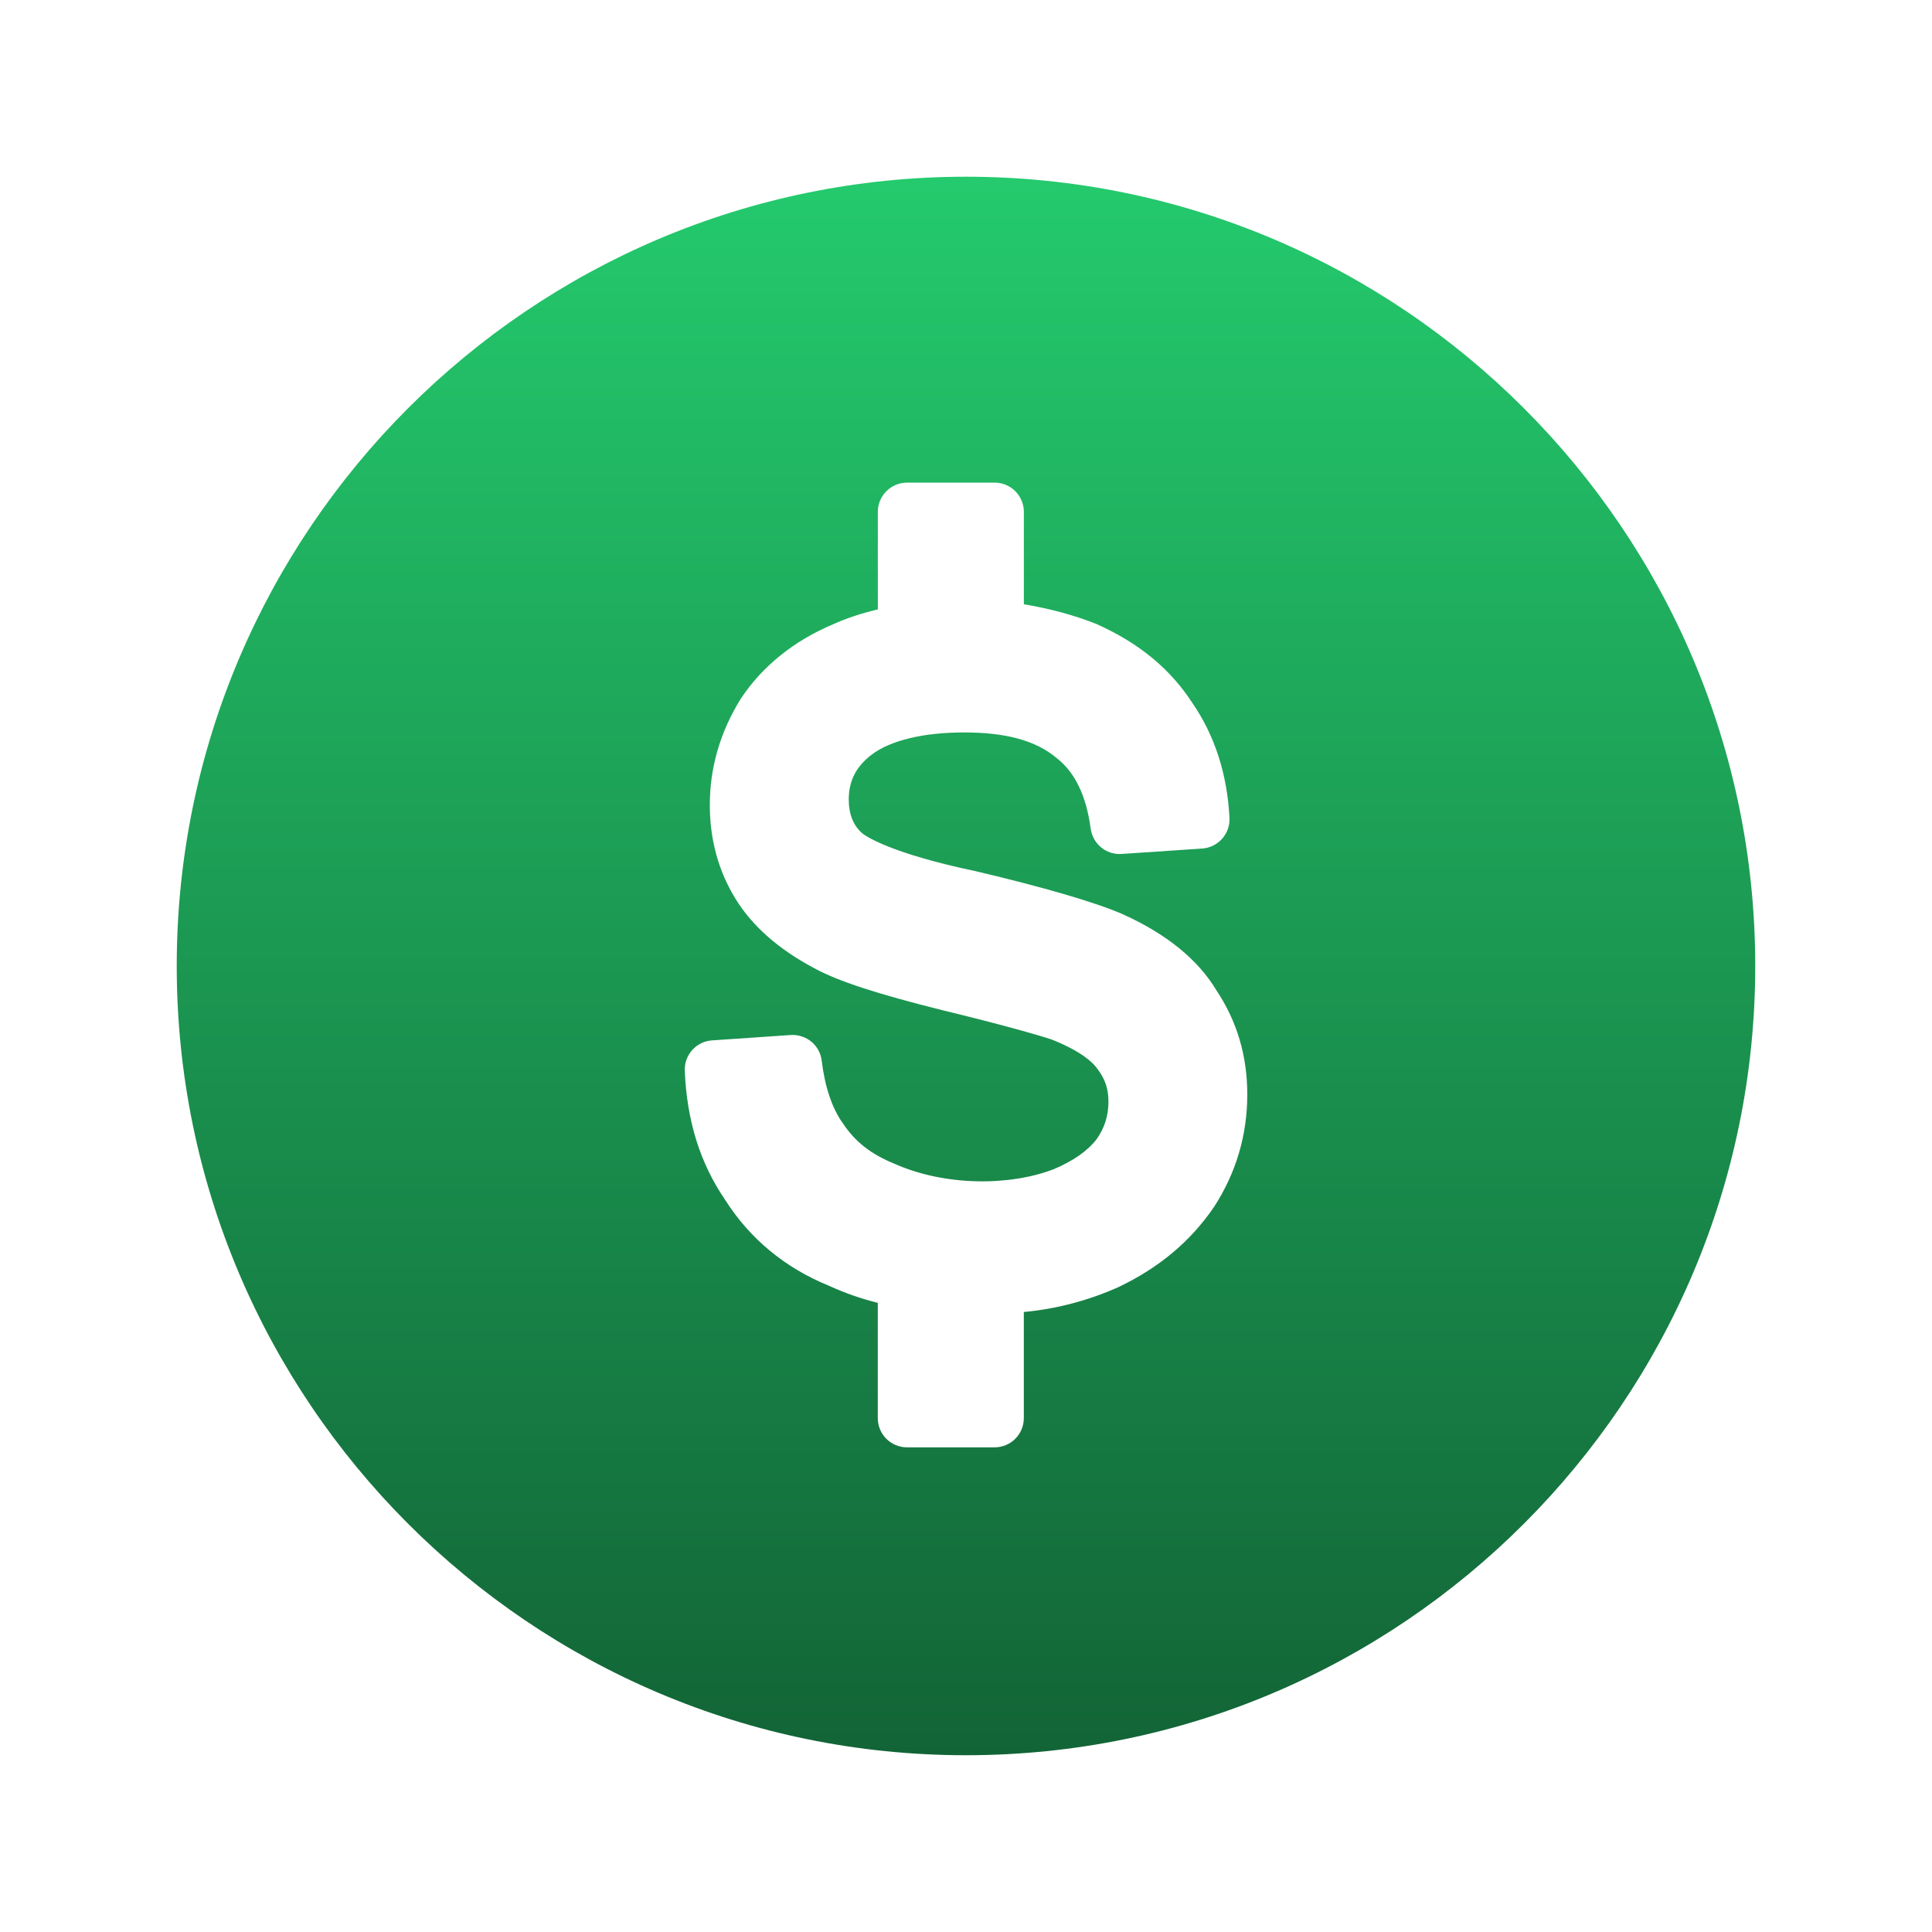 <svg width="470" height="470" viewBox="0 0 470 470" fill="none" xmlns="http://www.w3.org/2000/svg">
<path d="M234.997 42.992C129.121 42.992 42.993 129.12 42.993 234.996C42.993 340.871 129.121 426.999 234.997 426.999C340.872 426.999 427 340.871 427 234.996C427 129.12 340.872 42.992 234.997 42.992ZM295.316 293.647C289.517 302.099 281.92 308.44 271.96 313.174C264.614 316.43 256.966 318.43 249.066 319.174V344.982C249.066 348.921 245.881 352.097 241.951 352.097H220.655C216.716 352.097 213.54 348.911 213.54 344.982V316.942C209.53 315.958 205.58 314.581 201.621 312.772C190.978 308.43 182.395 301.355 176.375 291.838C170.335 283.004 167.089 272.683 166.587 260.492C166.426 256.633 169.371 253.357 173.22 253.095L192.345 251.789C196.194 251.568 199.45 254.291 199.902 258.05C200.666 264.452 202.465 269.748 205.118 273.366C208.103 277.848 211.932 280.793 217.721 283.165C229.982 288.562 245.579 288.572 256.373 284.421C261.156 282.371 264.543 280.019 266.784 277.125C268.704 274.371 269.649 271.477 269.649 268.02C269.649 264.773 268.814 262.382 266.794 259.789C265.739 258.382 263.016 255.749 255.85 252.884C252.353 251.729 243.268 249.146 229.439 245.799C213.289 241.769 203.942 238.714 198.144 235.568C189.511 231.006 183.029 225.318 178.958 218.695C174.788 211.951 172.677 204.253 172.677 195.831C172.677 186.666 175.24 177.932 180.285 169.872C185.511 162.013 193.219 155.843 202.686 151.863C205.852 150.426 209.45 149.22 213.55 148.255V124.527C213.55 120.587 216.736 117.412 220.665 117.412H241.961C245.901 117.412 249.076 120.598 249.076 124.527V146.999C255.478 148.064 261.408 149.682 266.784 151.823C277.186 156.496 284.734 162.757 290.12 171.088C295.517 178.947 298.562 188.384 299.095 198.967C299.286 202.846 296.331 206.162 292.452 206.424L272.875 207.74C269.096 208.002 265.85 205.308 265.337 201.6C264.242 193.57 261.558 187.962 257.126 184.475C252.091 180.183 244.785 178.183 234.574 178.183C224.575 178.183 216.545 180.123 211.952 183.661C208.224 186.535 206.475 189.992 206.475 194.535C206.475 198.032 207.57 200.776 209.731 202.705C210.877 203.61 217.128 207.68 237.338 211.931C254.031 215.871 266.302 219.458 273.025 222.353C283.739 227.177 291.397 233.398 295.889 240.875C300.904 248.382 303.426 256.784 303.426 266.271C303.426 276.14 300.703 285.346 295.316 293.647Z" fill="url(#paint0_linear_96_202)"/>
<defs>
<linearGradient id="paint0_linear_96_202" x1="234.997" y1="42.992" x2="234.997" y2="426.999" gradientUnits="userSpaceOnUse">
<stop stop-color="#24CA6D"/>
<stop offset="1" stop-color="#126436"/>
</linearGradient>
</defs>
</svg>
